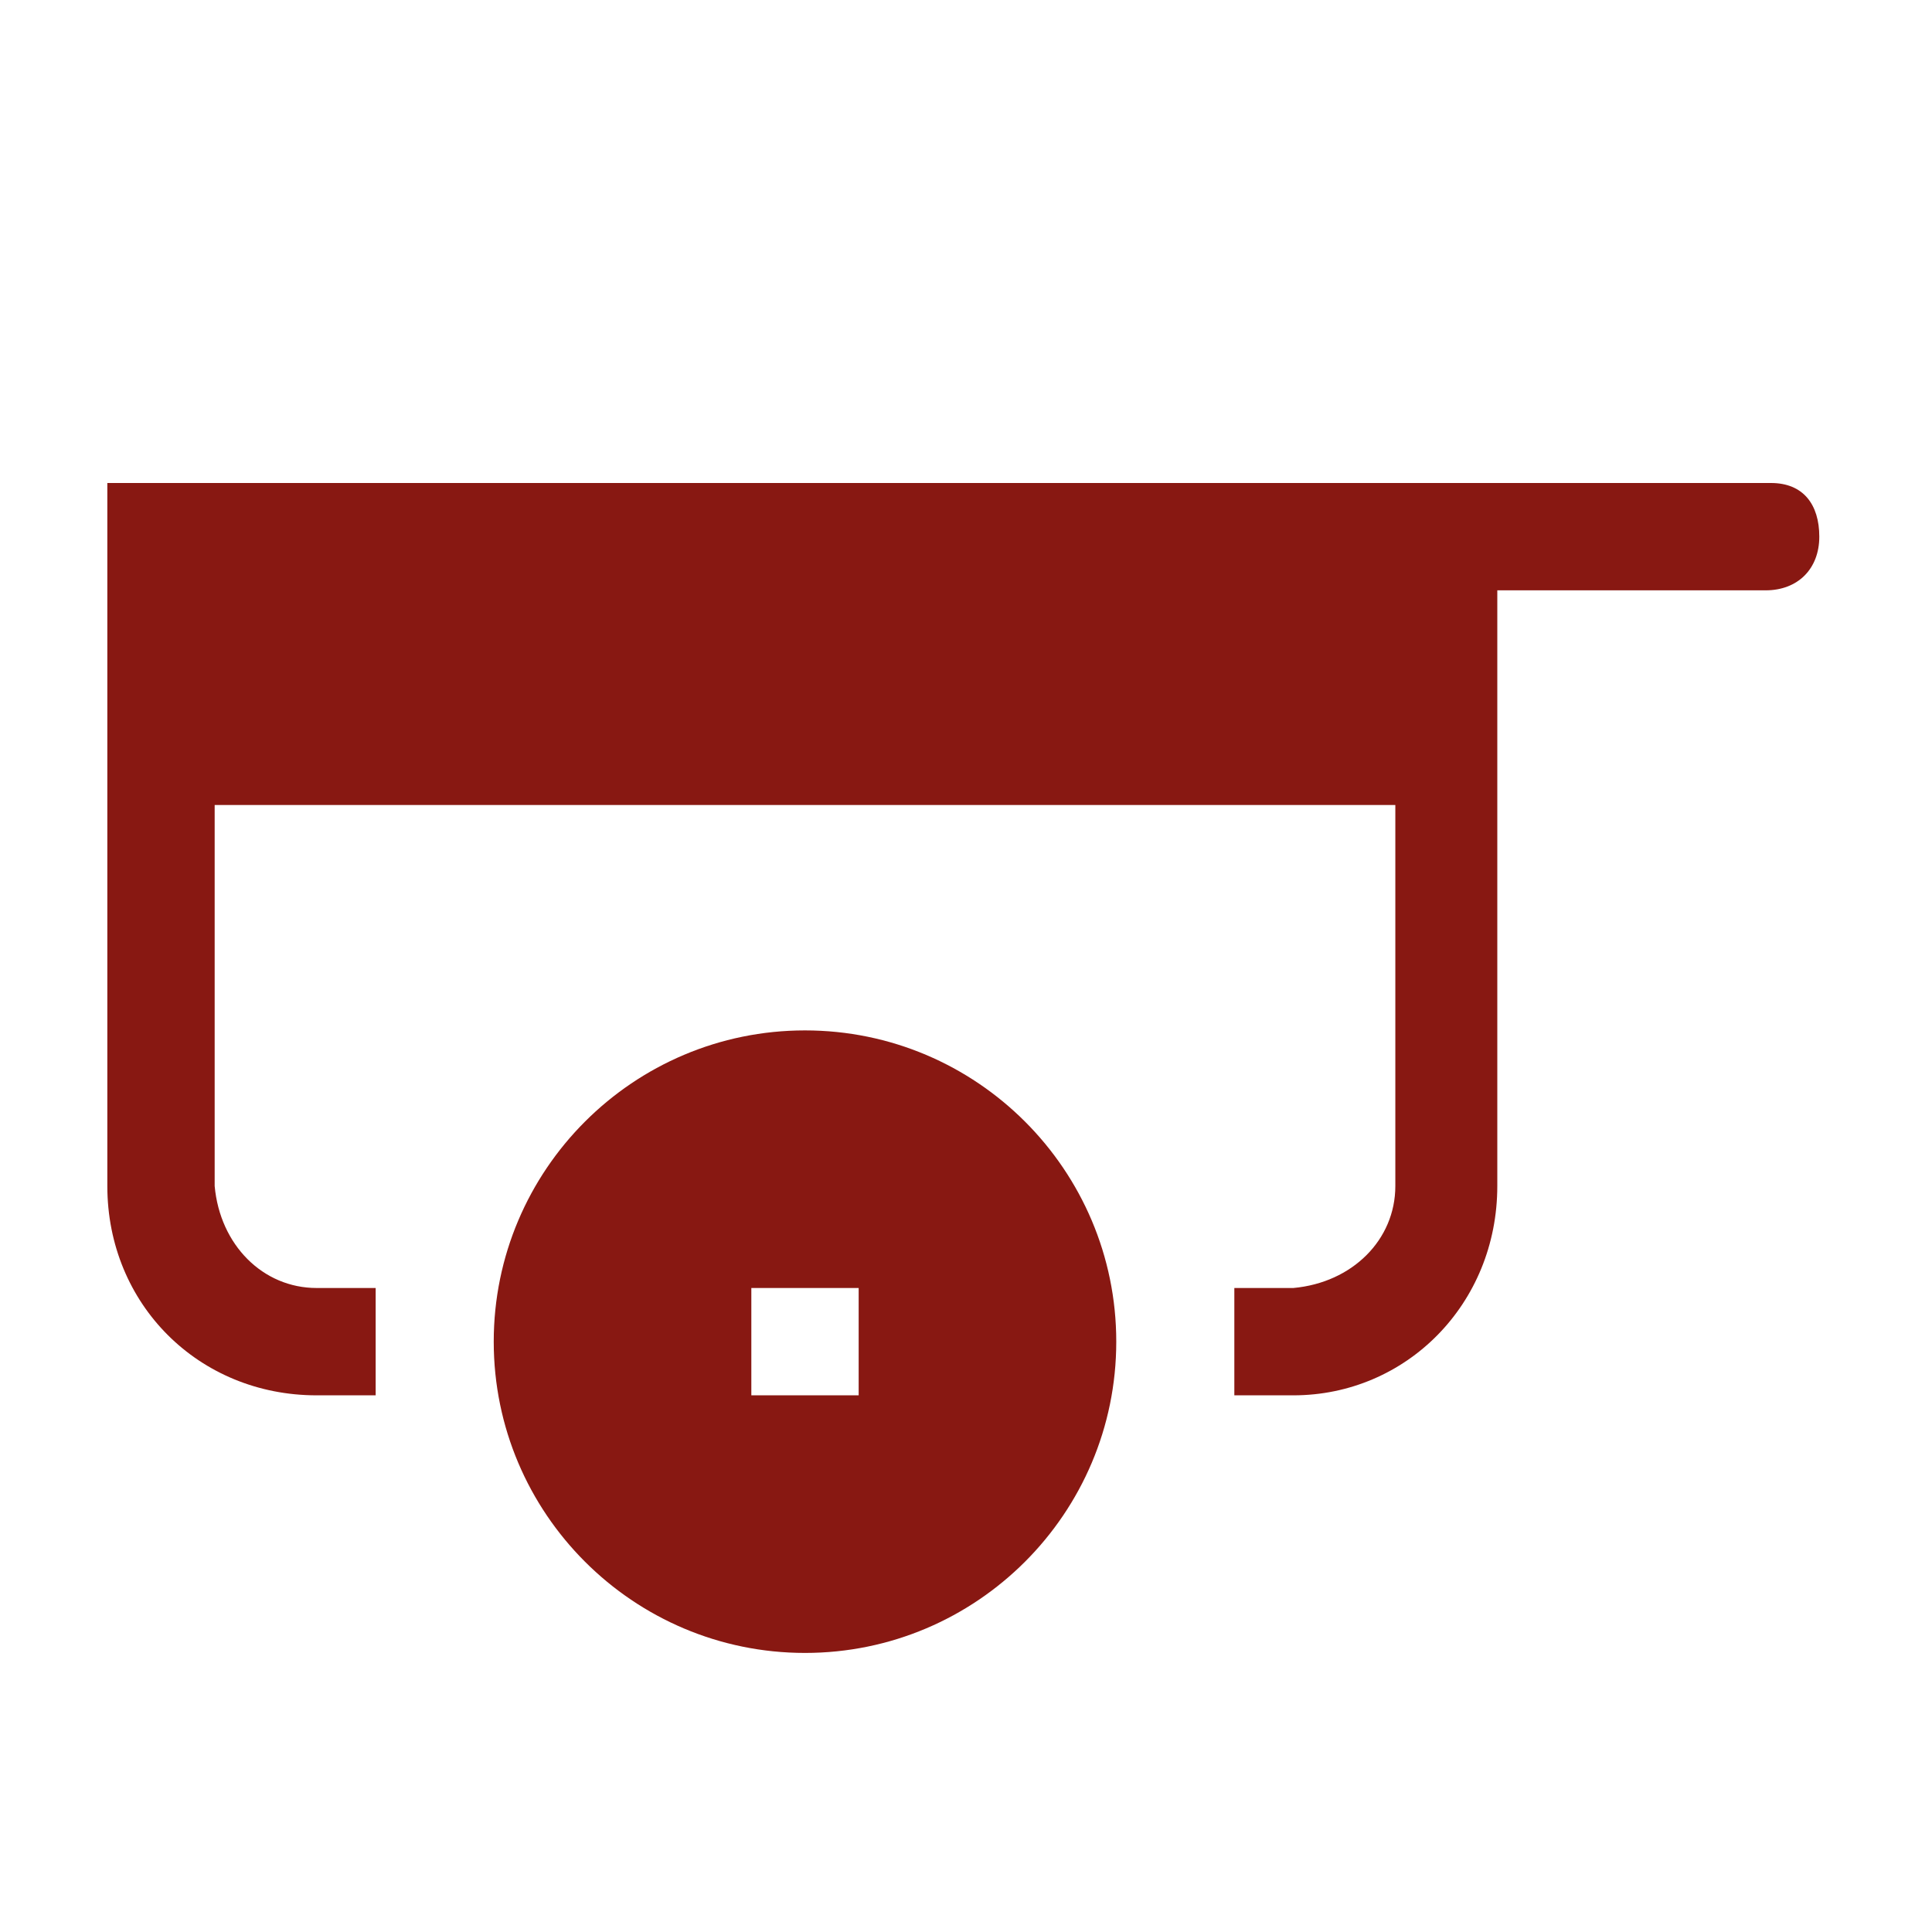 <?xml version="1.0" encoding="UTF-8"?> <svg xmlns="http://www.w3.org/2000/svg" width="800" height="800" viewBox="0 0 800 800" fill="none"> <g clip-path="url(#clip0_503_57)"> <path d="M733.333 200H44.444V491.111C44.444 540 82.222 577.778 131.111 577.778H155.555V533.333H131.111C108.889 533.333 91.111 515.556 88.889 491.111V333.333H577.778V491.111C577.778 513.333 560 531.111 535.555 533.333H511.111V577.778H535.555C582.222 577.778 620 540 620 491.111V244.444H731.111C744.444 244.444 753.333 235.556 753.333 222.222C753.333 208.889 746.667 200 733.333 200Z" fill="#881812"></path> <path d="M333.333 426.667C262.222 426.667 204.444 484.444 204.444 555.556C204.444 626.667 262.222 684.444 333.333 684.444C404.444 684.444 462.222 626.667 462.222 555.556C462.222 484.444 404.444 426.667 333.333 426.667ZM355.555 577.778H311.111V533.333H355.555V577.778Z" fill="#881812"></path> </g> <defs> <clipPath id="clip0_503_57"> <rect width="800" height="800" fill="white"></rect> </clipPath> </defs> </svg> 